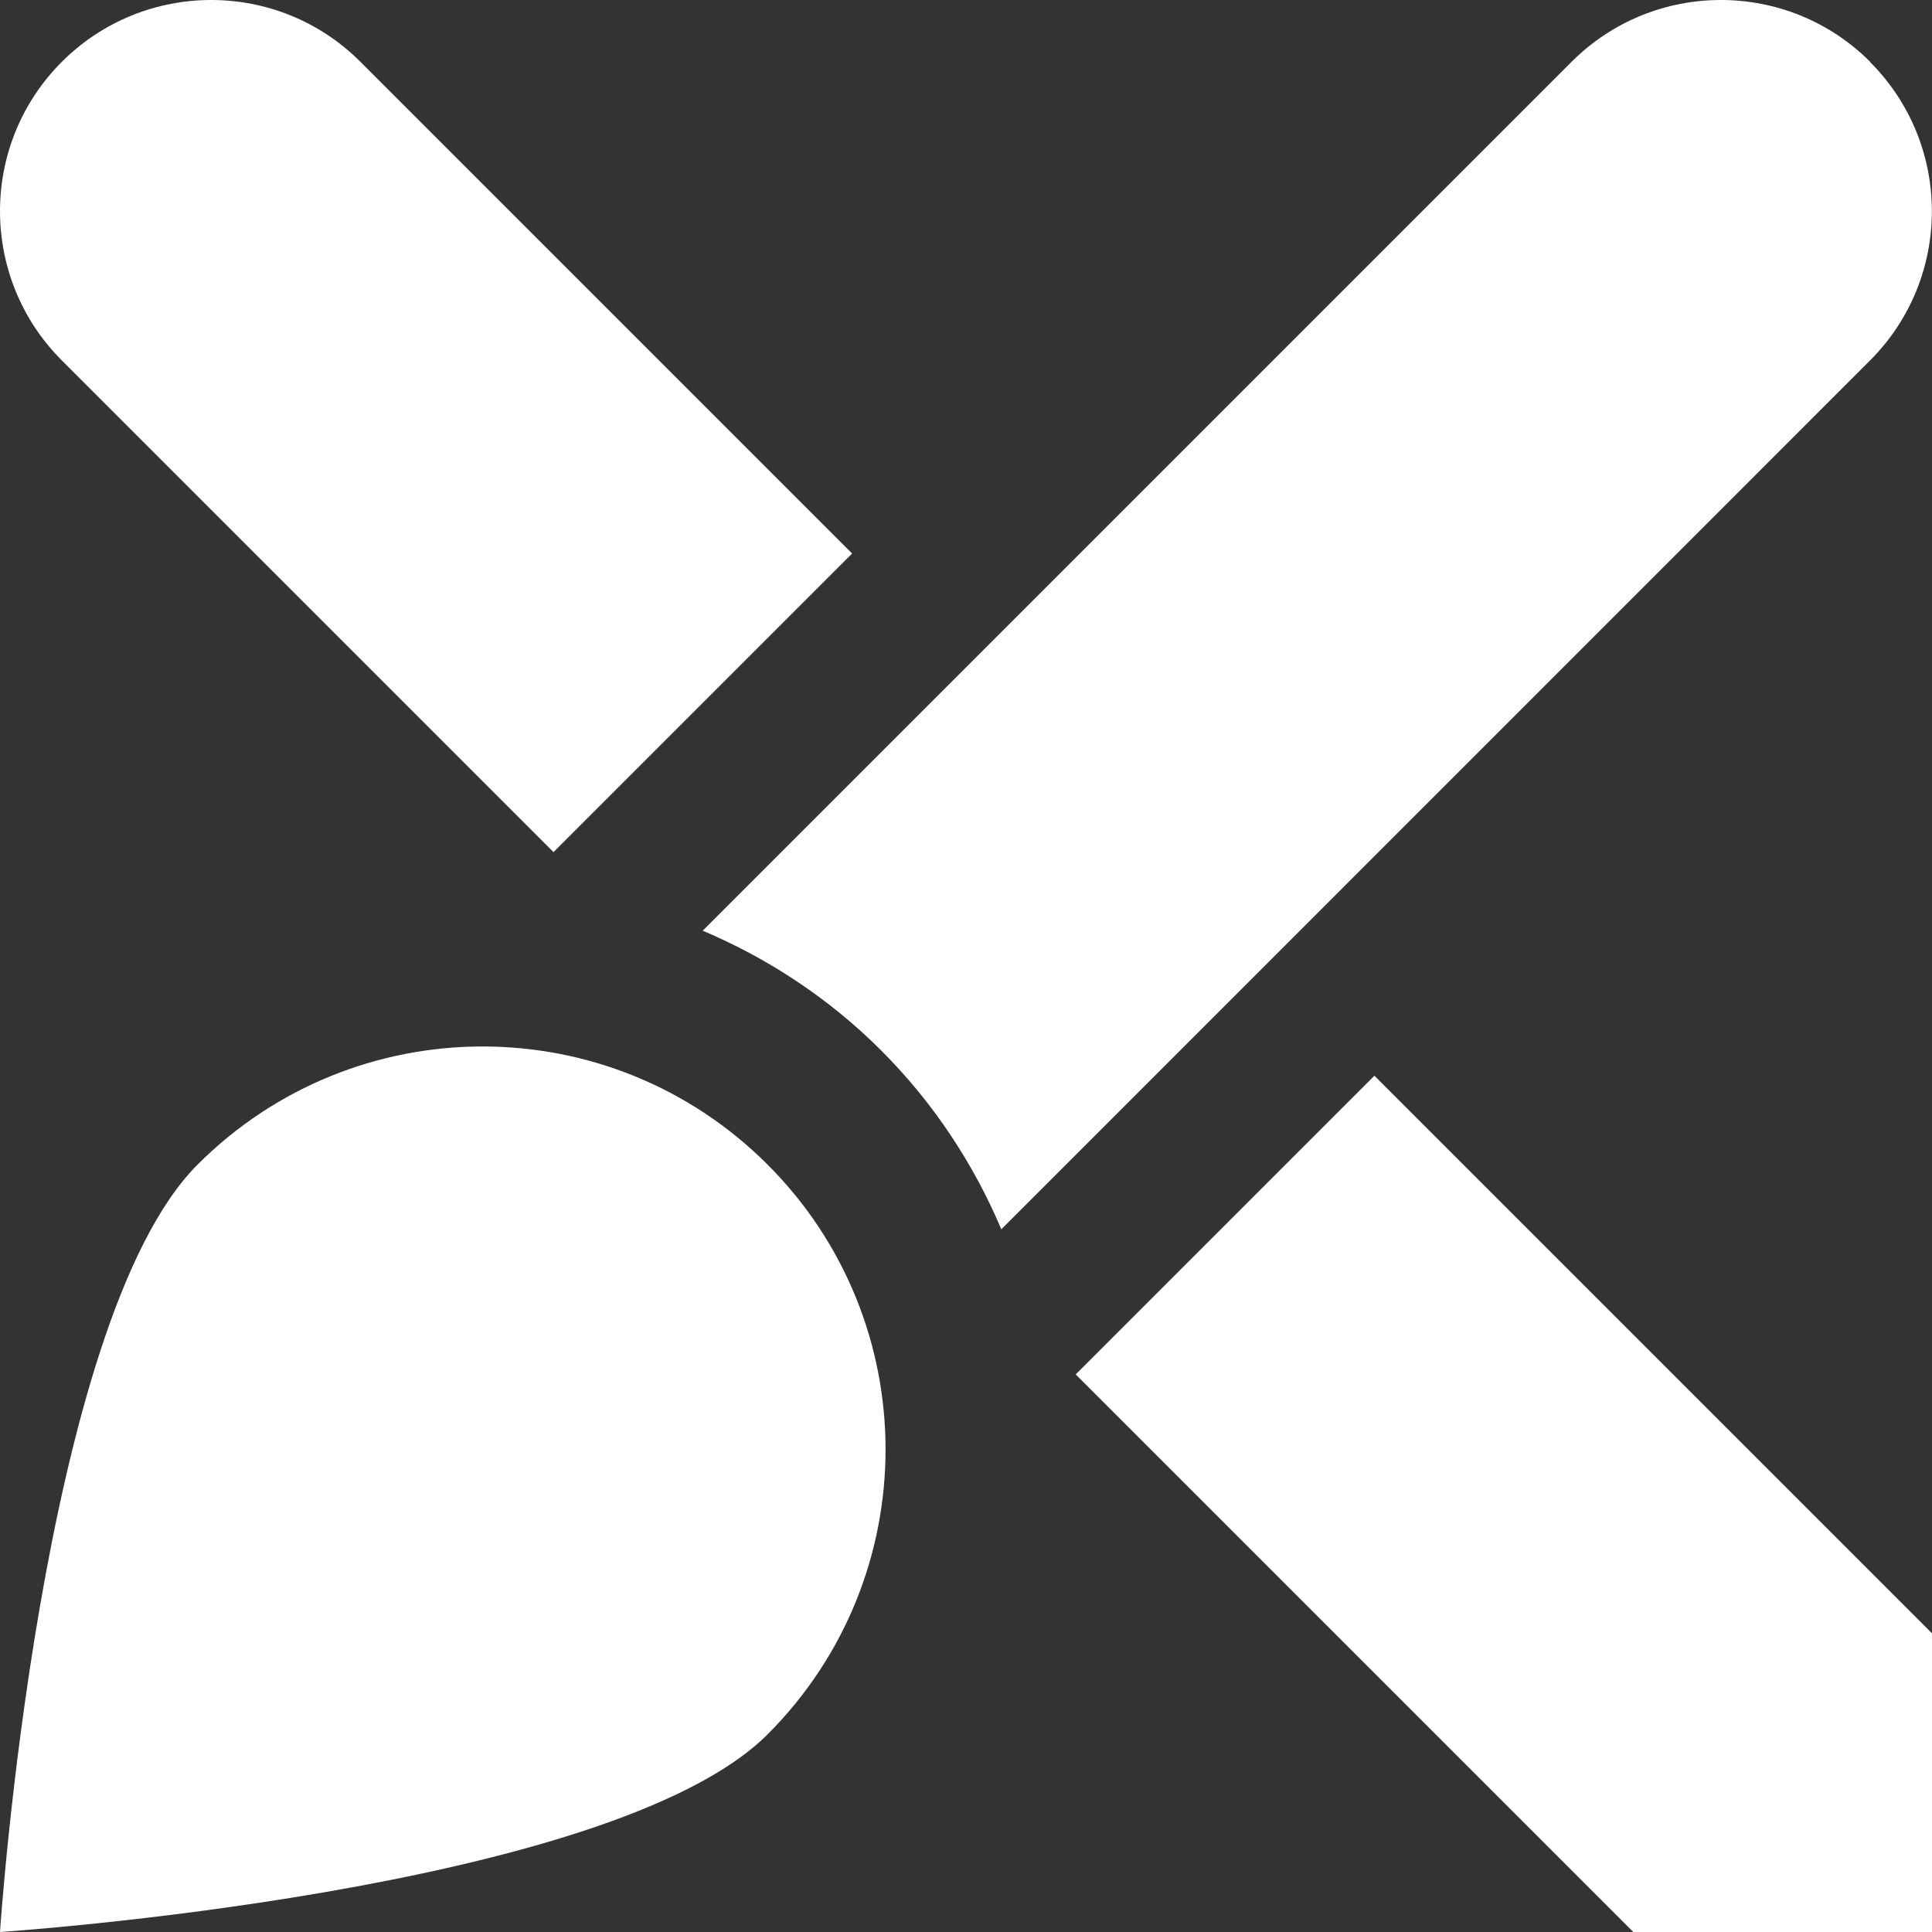 <?xml version="1.0" encoding="UTF-8"?> <svg xmlns="http://www.w3.org/2000/svg" width="18" height="18" viewBox="0 0 18 18" fill="none"><rect x="0" y="0" width="18" height="18" fill="#333333" stroke="none"/><g clip-path="url(#clip0_1663_18057)"><path d="M12.805 10.022L18 15.217V18H15.217L10.022 12.805L12.805 10.022ZM0.576 3.358L5.157 7.939L7.939 5.157L3.358 0.576C2.591 -0.192 1.345 -0.192 0.576 0.576C-0.192 1.344 -0.192 2.59 0.576 3.358ZM7.151 10.85C5.684 9.383 3.308 9.383 1.841 10.85C0.375 12.316 2.23517e-08 18 2.23517e-08 18C2.23517e-08 18 5.684 17.625 7.151 16.159C8.617 14.693 8.617 12.316 7.151 10.85ZM17.424 0.576C16.656 -0.192 15.41 -0.192 14.642 0.576L6.547 8.671C7.151 8.927 7.719 9.296 8.211 9.788C8.703 10.281 9.073 10.848 9.329 11.453L17.422 3.359C18.191 2.591 18.191 1.345 17.422 0.577L17.424 0.576Z" fill="white"></path></g><defs><clipPath id="clip0_1663_18057"><rect width="18" height="18" fill="white"></rect></clipPath></defs></svg> 
